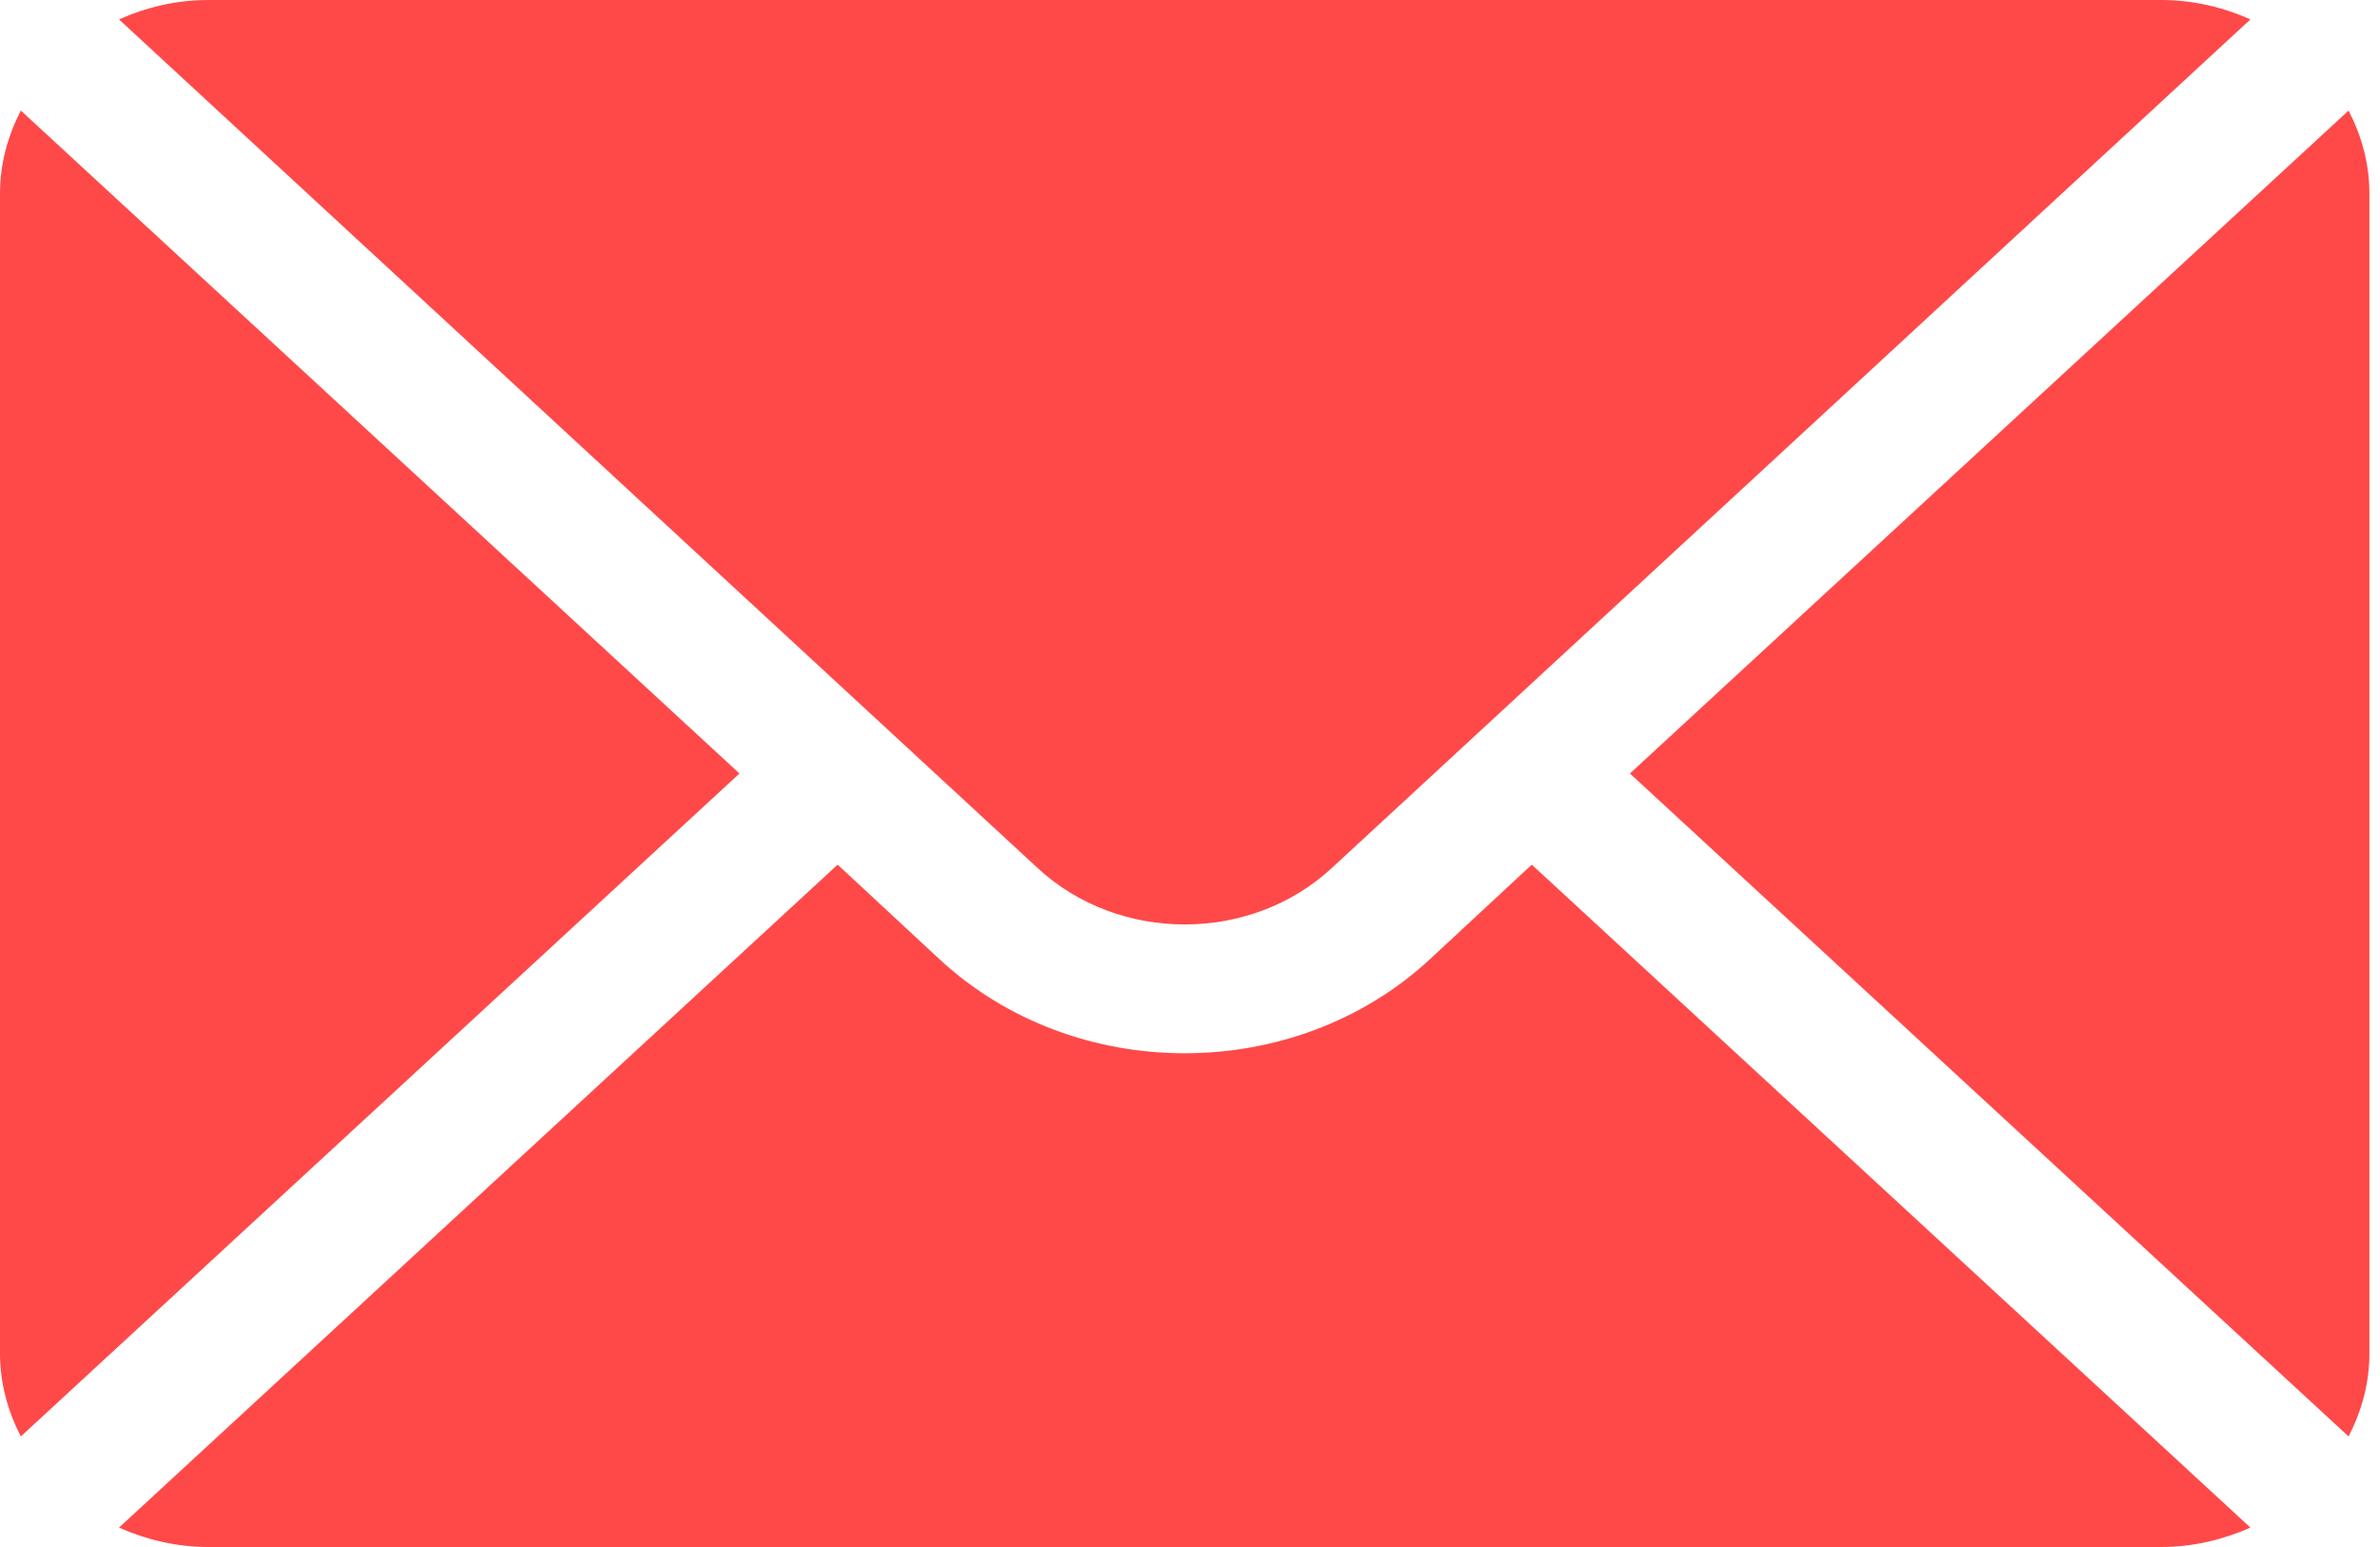 <svg width="20" height="13" viewBox="0 0 20 13" fill="none" xmlns="http://www.w3.org/2000/svg">
<path d="M19.736 0.929L13.697 6.5L19.736 12.071C19.845 11.859 19.911 11.625 19.911 11.375V1.625C19.911 1.375 19.845 1.141 19.736 0.929ZM18.161 0H1.75C1.481 0 1.228 0.061 1 0.163L8.718 7.293C9.401 7.927 10.51 7.927 11.193 7.293L18.911 0.163C18.683 0.061 18.43 0 18.161 0ZM0.175 0.929C0.066 1.141 0 1.375 0 1.625V11.375C0 11.625 0.066 11.859 0.175 12.071L6.214 6.5L0.175 0.929Z" fill="#FF4949"/>
<path d="M12.872 7.266L12.018 8.059C10.88 9.115 9.03 9.115 7.893 8.059L7.039 7.266L1 12.837C1.228 12.938 1.48 13 1.75 13H18.161C18.43 13 18.682 12.938 18.911 12.837L12.872 7.266Z" fill="#FF4949"/>
</svg>
